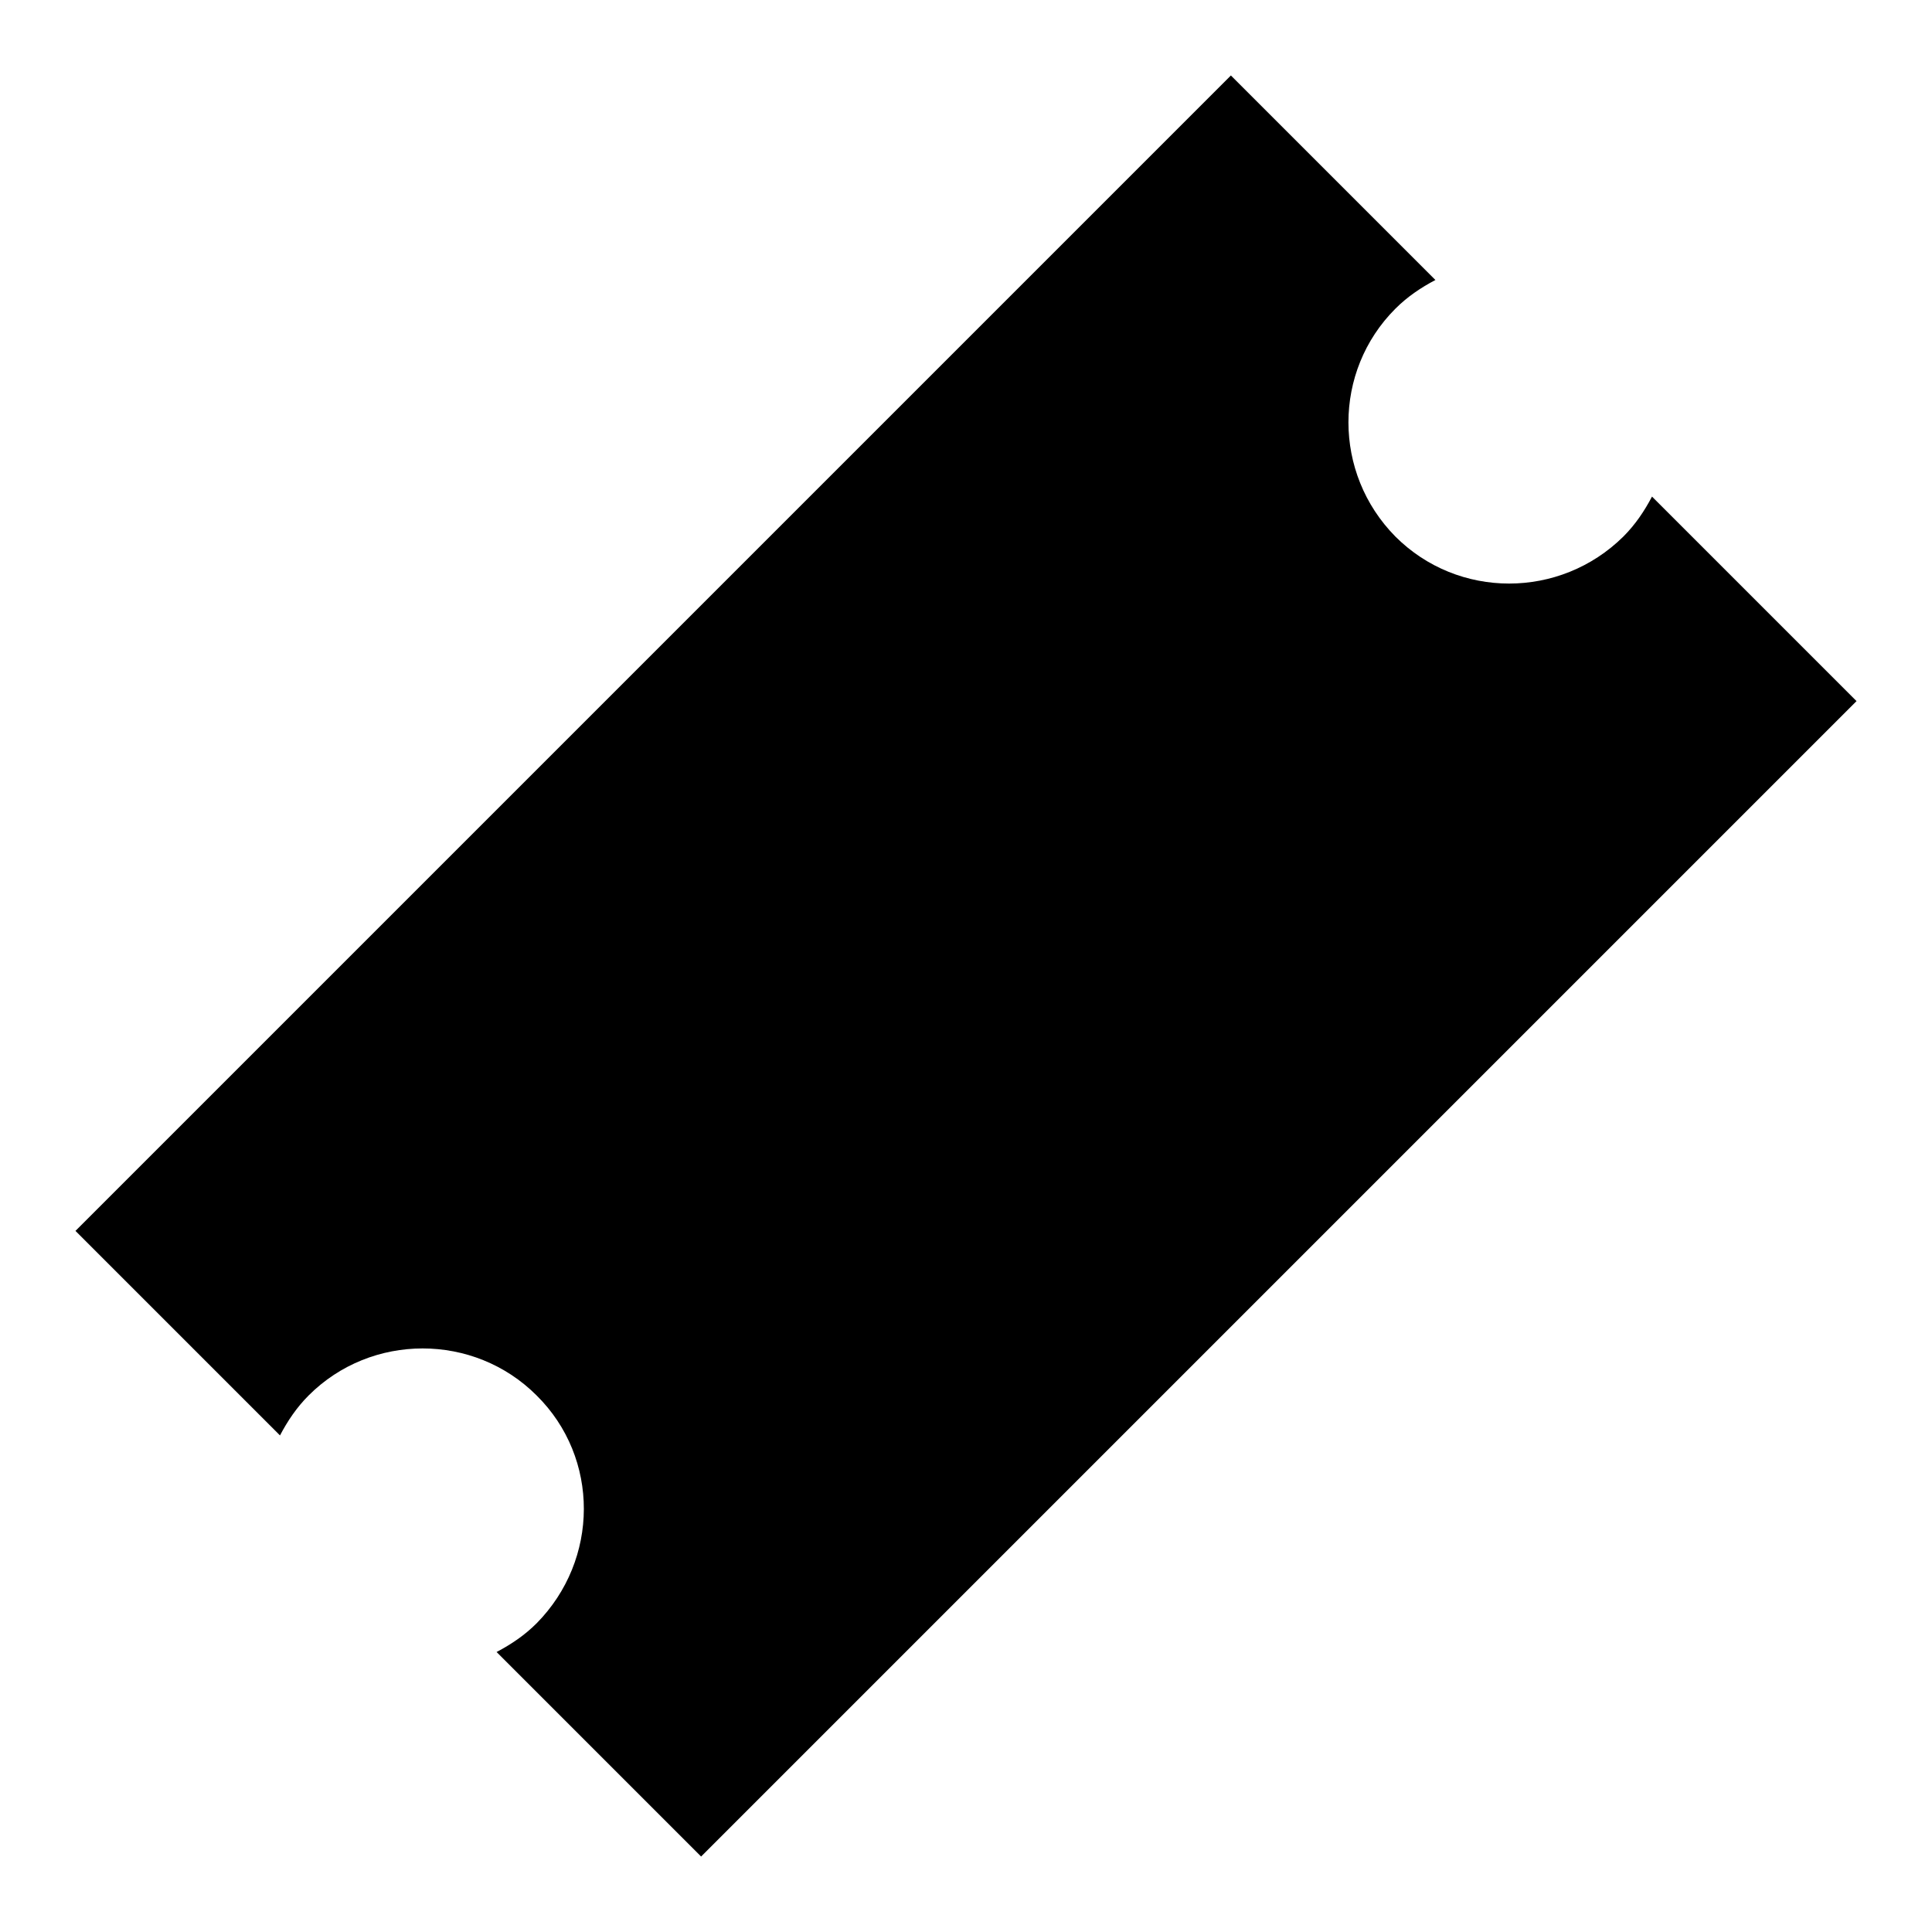 <?xml version="1.0" encoding="utf-8"?>
<!-- Svg Vector Icons : http://www.onlinewebfonts.com/icon -->
<!DOCTYPE svg PUBLIC "-//W3C//DTD SVG 1.1//EN" "http://www.w3.org/Graphics/SVG/1.1/DTD/svg11.dtd">
<svg version="1.1" xmlns="http://www.w3.org/2000/svg" xmlns:xlink="http://www.w3.org/1999/xlink" x="0px" y="0px" viewBox="0 0 256 256" enable-background="new 0 0 256 256" xml:space="preserve">
<g><g><g><path fill="#000000" d="M246,92.9L92.9,246l-27.1-27.1c1.9-1,3.7-2.2,5.3-3.8c8.3-8.4,8.4-21.9,0-30.2c-8.3-8.3-21.9-8.3-30.2,0c-1.6,1.6-2.8,3.4-3.8,5.3L10,163.1L163.1,10l27.1,27.1c-1.9,1-3.7,2.2-5.3,3.8c-8.3,8.3-8.3,21.8,0,30.2c8.3,8.3,21.8,8.3,30.2,0c1.6-1.6,2.8-3.4,3.8-5.3L246,92.9z"/></g><g></g><g></g><g></g><g></g><g></g><g></g><g></g><g></g><g></g><g></g><g></g><g></g><g></g><g></g><g></g></g></g>
</svg>